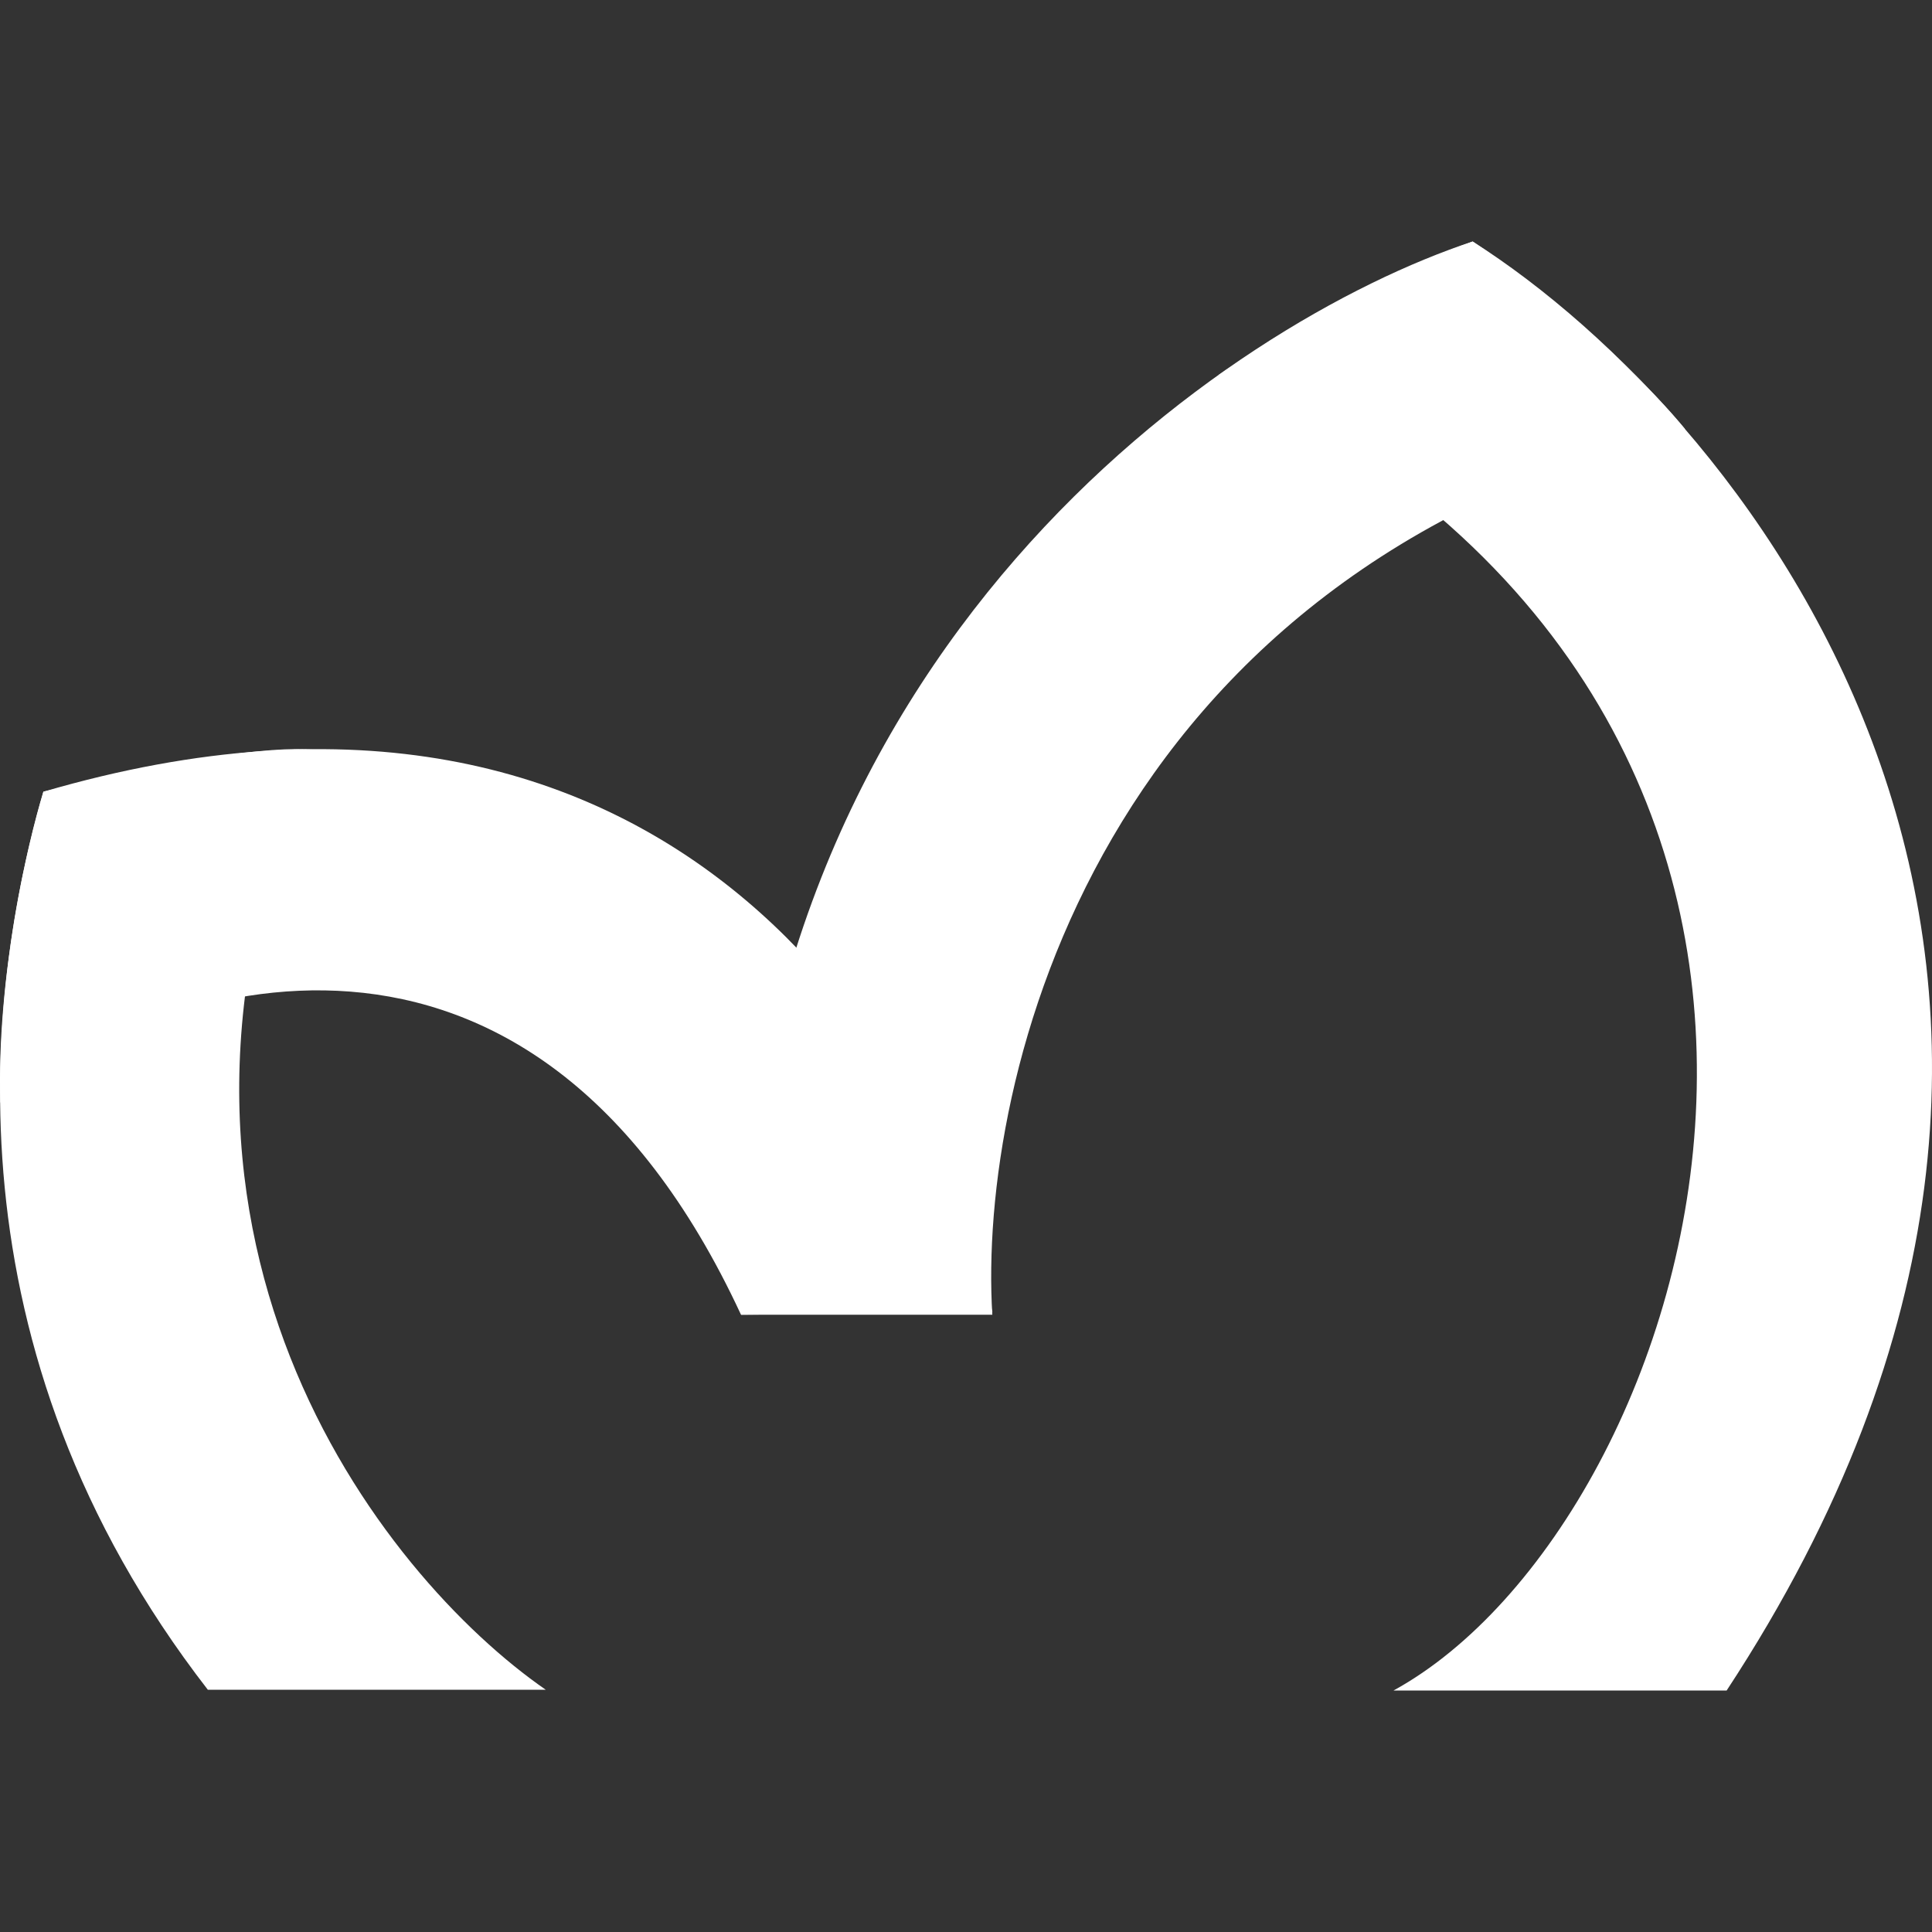 <?xml version="1.0" encoding="UTF-8"?>
<svg xmlns="http://www.w3.org/2000/svg" width="24" height="24" viewBox="0 0 24 24" fill="none">
  <rect x="0" y="0" width="24" height="24" fill="#333333" stroke="none"/>
  <path d="M2.582 20.991C-0.704 16.749 -0.18 12.317 0.539 9.835C2.159 9.436 3.372 9.263 3.902 9.314C1.311 15.272 4.741 19.581 6.78 20.991H2.582Z" fill="white"></path>
  <path d="M12.328 16.302L9.205 16.332C6.566 10.644 1.973 12.195 0.004 13.697C-0.044 12.152 0.34 10.479 0.539 9.835C8.335 7.555 11.648 13.196 12.328 16.302V16.302Z" fill="white"></path>
  <path d="M21.449 21C27.278 12.124 21.768 5.207 18.294 3C17.13 3.419 16.042 4.055 15.142 4.655C24.257 9.038 21.119 18.915 17.311 21H21.449Z" fill="white"></path>
  <path d="M12.327 16.332H9.208C9.208 8.069 15.265 4.001 18.294 3C19.637 3.908 20.612 4.931 20.932 5.33C13.616 7.12 12.147 13.411 12.327 16.333V16.332Z" fill="white"></path>
</svg>
